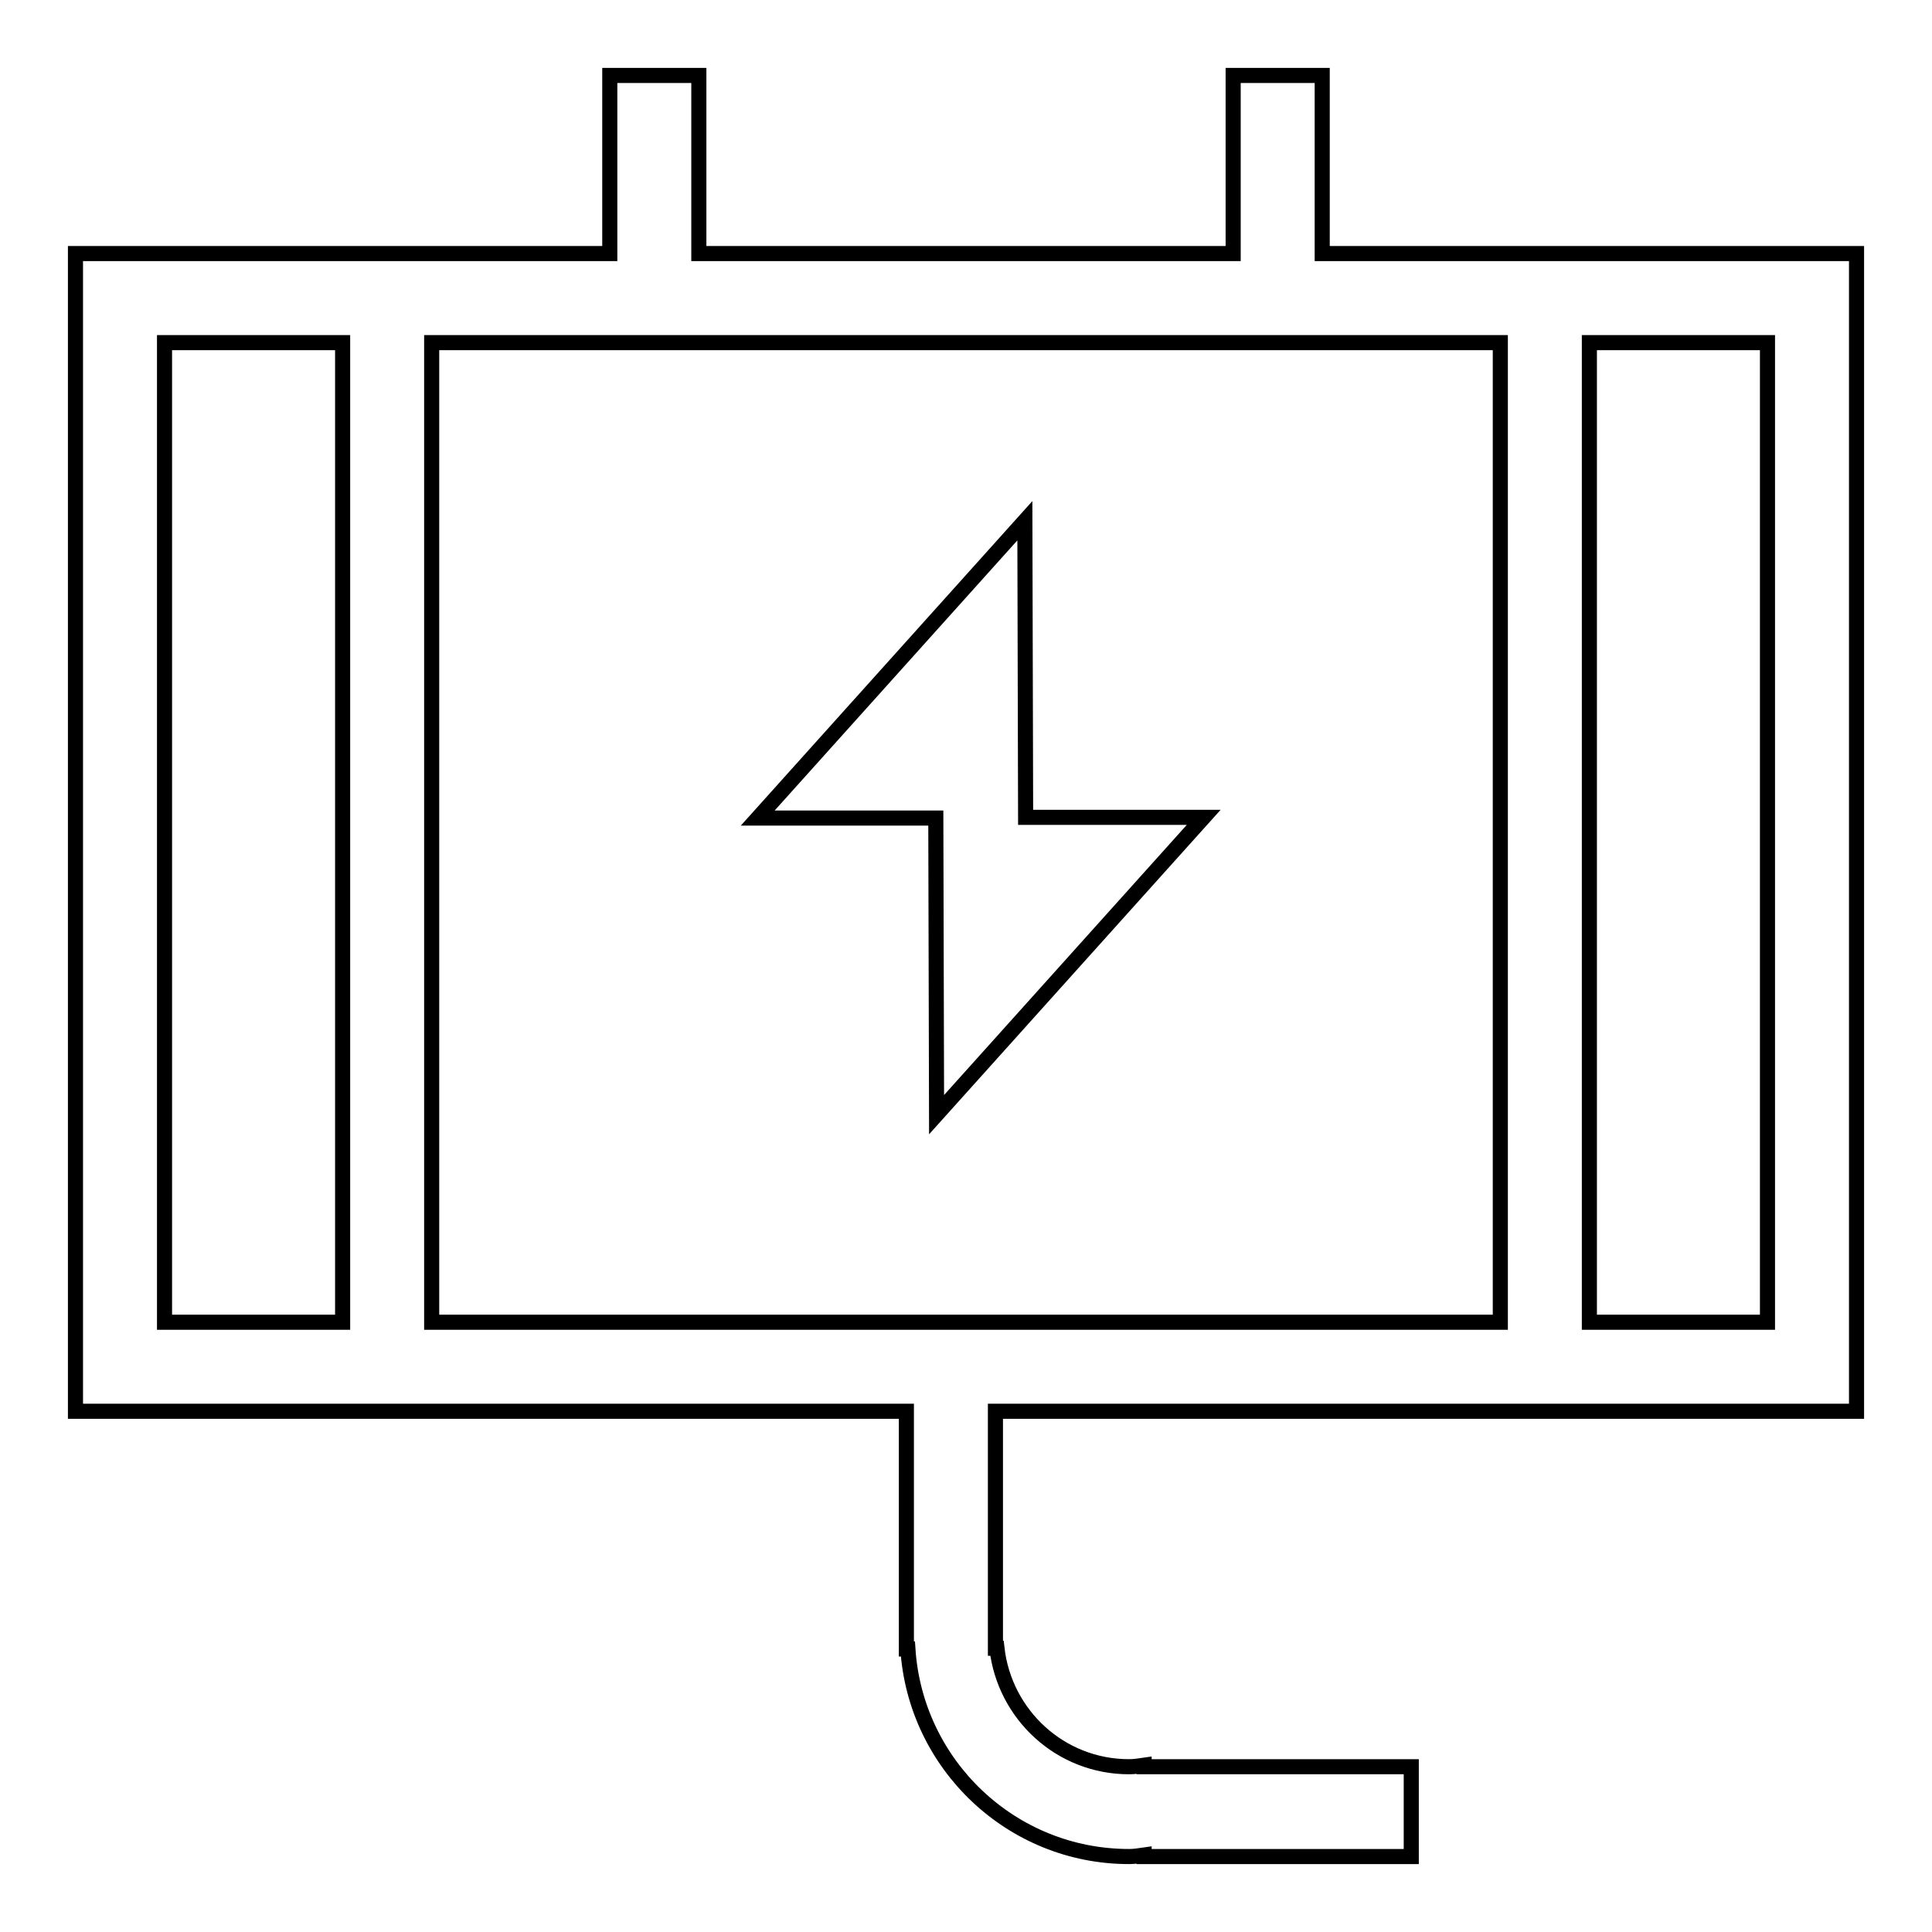 <?xml version="1.0" encoding="utf-8"?>
<!-- Svg Vector Icons : http://www.onlinewebfonts.com/icon -->
<!DOCTYPE svg PUBLIC "-//W3C//DTD SVG 1.1//EN" "http://www.w3.org/Graphics/SVG/1.1/DTD/svg11.dtd">
<svg version="1.1" xmlns="http://www.w3.org/2000/svg" xmlns:xlink="http://www.w3.org/1999/xlink" x="0px" y="0px" viewBox="0 0 256 256" enable-background="new 0 0 256 256" xml:space="preserve">
<g> <path stroke-width="2" fill-opacity="0" stroke="#000000"  d="M210.6,187h-78.7v31.4h0.2c1,8.8,8.4,15.7,17.5,15.7c0.7,0,1.3-0.1,2-0.2v0.2H187V246h-35.4v-0.2 c-0.7,0.1-1.3,0.2-2,0.2c-15.6,0-28.3-12.2-29.3-27.5h-0.2V187H10V33.6h70.8V10h11.8v23.6h70.8V10h11.8v23.6H246V187H210.6z  M45.4,45.4H21.8v129.8h23.6V45.4z M198.8,45.4H57.2v129.8h141.6V45.4z M234.2,45.4h-23.6v129.8h23.6V45.4z M135.9,108.3h23.6 l-35.4,39.4l-0.1-39.3h-23.6L135.8,69L135.9,108.3z"/></g>
</svg>
